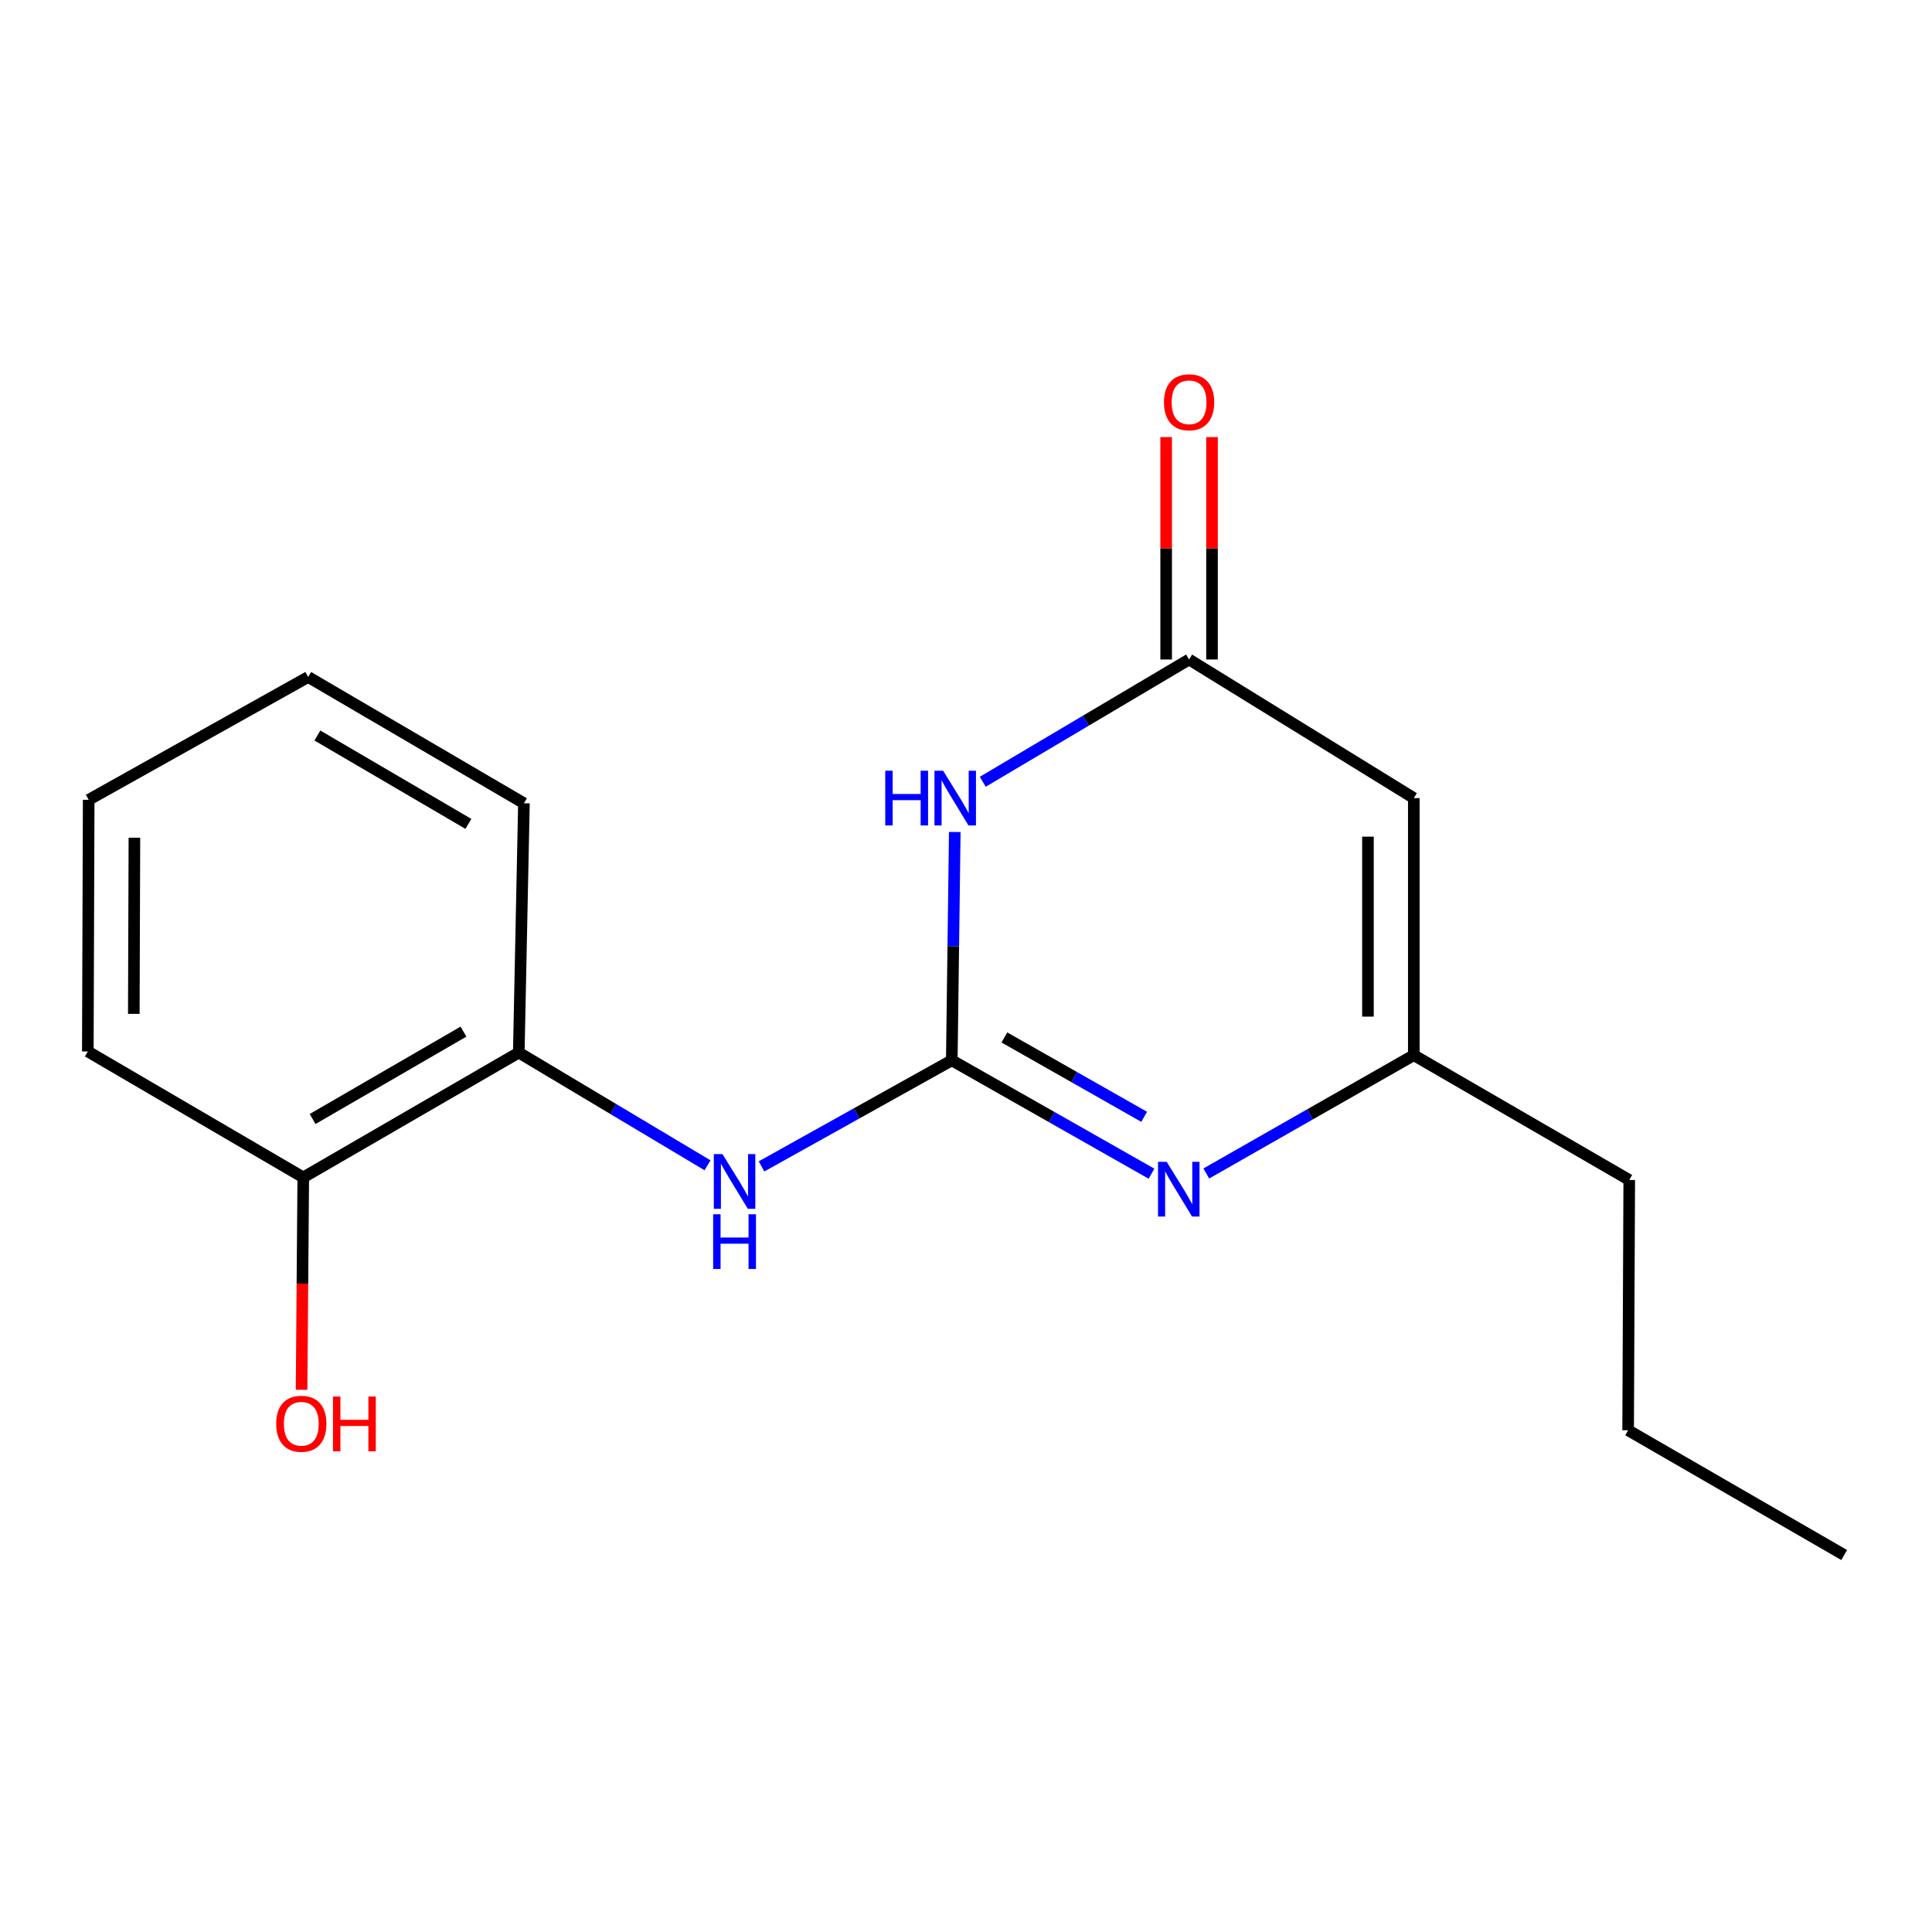 <?xml version='1.0' encoding='iso-8859-1'?>
<svg version='1.1' baseProfile='full'
              xmlns='http://www.w3.org/2000/svg'
                      xmlns:rdkit='http://www.rdkit.org/xml'
                      xmlns:xlink='http://www.w3.org/1999/xlink'
                  xml:space='preserve'
width='1000px' height='1000px' viewBox='0 0 1000 1000'>
<!-- END OF HEADER -->
<rect style='opacity:1.0;fill:#FFFFFF;stroke:none' width='1000' height='1000' x='0' y='0'> </rect>
<path class='bond-0' d='M 492.642,548.823 L 493.417,489.732' style='fill:none;fill-rule:evenodd;stroke:#000000;stroke-width:6px;stroke-linecap:butt;stroke-linejoin:miter;stroke-opacity:1' />
<path class='bond-0' d='M 493.417,489.732 L 494.192,430.64' style='fill:none;fill-rule:evenodd;stroke:#0000FF;stroke-width:6px;stroke-linecap:butt;stroke-linejoin:miter;stroke-opacity:1' />
<path class='bond-1' d='M 492.642,548.823 L 544.327,578.163' style='fill:none;fill-rule:evenodd;stroke:#000000;stroke-width:6px;stroke-linecap:butt;stroke-linejoin:miter;stroke-opacity:1' />
<path class='bond-1' d='M 544.327,578.163 L 596.011,607.503' style='fill:none;fill-rule:evenodd;stroke:#0000FF;stroke-width:6px;stroke-linecap:butt;stroke-linejoin:miter;stroke-opacity:1' />
<path class='bond-1' d='M 519.865,536.984 L 556.044,557.522' style='fill:none;fill-rule:evenodd;stroke:#000000;stroke-width:6px;stroke-linecap:butt;stroke-linejoin:miter;stroke-opacity:1' />
<path class='bond-1' d='M 556.044,557.522 L 592.223,578.06' style='fill:none;fill-rule:evenodd;stroke:#0000FF;stroke-width:6px;stroke-linecap:butt;stroke-linejoin:miter;stroke-opacity:1' />
<path class='bond-5' d='M 492.642,548.823 L 443.403,576.275' style='fill:none;fill-rule:evenodd;stroke:#000000;stroke-width:6px;stroke-linecap:butt;stroke-linejoin:miter;stroke-opacity:1' />
<path class='bond-5' d='M 443.403,576.275 L 394.164,603.727' style='fill:none;fill-rule:evenodd;stroke:#0000FF;stroke-width:6px;stroke-linecap:butt;stroke-linejoin:miter;stroke-opacity:1' />
<path class='bond-2' d='M 508.68,404.638 L 562.075,372.997' style='fill:none;fill-rule:evenodd;stroke:#0000FF;stroke-width:6px;stroke-linecap:butt;stroke-linejoin:miter;stroke-opacity:1' />
<path class='bond-2' d='M 562.075,372.997 L 615.469,341.355' style='fill:none;fill-rule:evenodd;stroke:#000000;stroke-width:6px;stroke-linecap:butt;stroke-linejoin:miter;stroke-opacity:1' />
<path class='bond-4' d='M 624.37,607.398 L 678.076,576.779' style='fill:none;fill-rule:evenodd;stroke:#0000FF;stroke-width:6px;stroke-linecap:butt;stroke-linejoin:miter;stroke-opacity:1' />
<path class='bond-4' d='M 678.076,576.779 L 731.782,546.159' style='fill:none;fill-rule:evenodd;stroke:#000000;stroke-width:6px;stroke-linecap:butt;stroke-linejoin:miter;stroke-opacity:1' />
<path class='bond-7' d='M 627.337,341.355 L 627.337,283.792' style='fill:none;fill-rule:evenodd;stroke:#000000;stroke-width:6px;stroke-linecap:butt;stroke-linejoin:miter;stroke-opacity:1' />
<path class='bond-7' d='M 627.337,283.792 L 627.337,226.228' style='fill:none;fill-rule:evenodd;stroke:#FF0000;stroke-width:6px;stroke-linecap:butt;stroke-linejoin:miter;stroke-opacity:1' />
<path class='bond-7' d='M 603.602,341.355 L 603.602,283.792' style='fill:none;fill-rule:evenodd;stroke:#000000;stroke-width:6px;stroke-linecap:butt;stroke-linejoin:miter;stroke-opacity:1' />
<path class='bond-7' d='M 603.602,283.792 L 603.602,226.228' style='fill:none;fill-rule:evenodd;stroke:#FF0000;stroke-width:6px;stroke-linecap:butt;stroke-linejoin:miter;stroke-opacity:1' />
<path class='bond-17' d='M 615.469,341.355 L 731.782,413.087' style='fill:none;fill-rule:evenodd;stroke:#000000;stroke-width:6px;stroke-linecap:butt;stroke-linejoin:miter;stroke-opacity:1' />
<path class='bond-3' d='M 731.782,413.087 L 731.782,546.159' style='fill:none;fill-rule:evenodd;stroke:#000000;stroke-width:6px;stroke-linecap:butt;stroke-linejoin:miter;stroke-opacity:1' />
<path class='bond-3' d='M 708.048,433.048 L 708.048,526.198' style='fill:none;fill-rule:evenodd;stroke:#000000;stroke-width:6px;stroke-linecap:butt;stroke-linejoin:miter;stroke-opacity:1' />
<path class='bond-10' d='M 731.782,546.159 L 843.296,610.757' style='fill:none;fill-rule:evenodd;stroke:#000000;stroke-width:6px;stroke-linecap:butt;stroke-linejoin:miter;stroke-opacity:1' />
<path class='bond-6' d='M 366.214,603.153 L 317.367,573.984' style='fill:none;fill-rule:evenodd;stroke:#0000FF;stroke-width:6px;stroke-linecap:butt;stroke-linejoin:miter;stroke-opacity:1' />
<path class='bond-6' d='M 317.367,573.984 L 268.521,544.814' style='fill:none;fill-rule:evenodd;stroke:#000000;stroke-width:6px;stroke-linecap:butt;stroke-linejoin:miter;stroke-opacity:1' />
<path class='bond-8' d='M 268.521,544.814 L 156.968,609.425' style='fill:none;fill-rule:evenodd;stroke:#000000;stroke-width:6px;stroke-linecap:butt;stroke-linejoin:miter;stroke-opacity:1' />
<path class='bond-8' d='M 239.892,533.967 L 161.805,579.195' style='fill:none;fill-rule:evenodd;stroke:#000000;stroke-width:6px;stroke-linecap:butt;stroke-linejoin:miter;stroke-opacity:1' />
<path class='bond-11' d='M 268.521,544.814 L 271.185,415.764' style='fill:none;fill-rule:evenodd;stroke:#000000;stroke-width:6px;stroke-linecap:butt;stroke-linejoin:miter;stroke-opacity:1' />
<path class='bond-9' d='M 156.968,609.425 L 156.53,664.387' style='fill:none;fill-rule:evenodd;stroke:#000000;stroke-width:6px;stroke-linecap:butt;stroke-linejoin:miter;stroke-opacity:1' />
<path class='bond-9' d='M 156.53,664.387 L 156.092,719.348' style='fill:none;fill-rule:evenodd;stroke:#FF0000;stroke-width:6px;stroke-linecap:butt;stroke-linejoin:miter;stroke-opacity:1' />
<path class='bond-12' d='M 156.968,609.425 L 45.455,544.234' style='fill:none;fill-rule:evenodd;stroke:#000000;stroke-width:6px;stroke-linecap:butt;stroke-linejoin:miter;stroke-opacity:1' />
<path class='bond-13' d='M 843.296,610.757 L 842.716,740.296' style='fill:none;fill-rule:evenodd;stroke:#000000;stroke-width:6px;stroke-linecap:butt;stroke-linejoin:miter;stroke-opacity:1' />
<path class='bond-14' d='M 271.185,415.764 L 159.513,350.414' style='fill:none;fill-rule:evenodd;stroke:#000000;stroke-width:6px;stroke-linecap:butt;stroke-linejoin:miter;stroke-opacity:1' />
<path class='bond-14' d='M 242.446,426.446 L 164.276,380.701' style='fill:none;fill-rule:evenodd;stroke:#000000;stroke-width:6px;stroke-linecap:butt;stroke-linejoin:miter;stroke-opacity:1' />
<path class='bond-18' d='M 45.455,544.234 L 45.903,413.983' style='fill:none;fill-rule:evenodd;stroke:#000000;stroke-width:6px;stroke-linecap:butt;stroke-linejoin:miter;stroke-opacity:1' />
<path class='bond-18' d='M 69.256,524.778 L 69.57,433.603' style='fill:none;fill-rule:evenodd;stroke:#000000;stroke-width:6px;stroke-linecap:butt;stroke-linejoin:miter;stroke-opacity:1' />
<path class='bond-15' d='M 842.716,740.296 L 954.545,804.88' style='fill:none;fill-rule:evenodd;stroke:#000000;stroke-width:6px;stroke-linecap:butt;stroke-linejoin:miter;stroke-opacity:1' />
<path class='bond-16' d='M 159.513,350.414 L 45.903,413.983' style='fill:none;fill-rule:evenodd;stroke:#000000;stroke-width:6px;stroke-linecap:butt;stroke-linejoin:miter;stroke-opacity:1' />
<path  class='atom-1' d='M 458.202 398.927
L 462.042 398.927
L 462.042 410.967
L 476.522 410.967
L 476.522 398.927
L 480.362 398.927
L 480.362 427.247
L 476.522 427.247
L 476.522 414.167
L 462.042 414.167
L 462.042 427.247
L 458.202 427.247
L 458.202 398.927
' fill='#0000FF'/>
<path  class='atom-1' d='M 488.162 398.927
L 497.442 413.927
Q 498.362 415.407, 499.842 418.087
Q 501.322 420.767, 501.402 420.927
L 501.402 398.927
L 505.162 398.927
L 505.162 427.247
L 501.282 427.247
L 491.322 410.847
Q 490.162 408.927, 488.922 406.727
Q 487.722 404.527, 487.362 403.847
L 487.362 427.247
L 483.682 427.247
L 483.682 398.927
L 488.162 398.927
' fill='#0000FF'/>
<path  class='atom-2' d='M 603.869 601.357
L 613.149 616.357
Q 614.069 617.837, 615.549 620.517
Q 617.029 623.197, 617.109 623.357
L 617.109 601.357
L 620.869 601.357
L 620.869 629.677
L 616.989 629.677
L 607.029 613.277
Q 605.869 611.357, 604.629 609.157
Q 603.429 606.957, 603.069 606.277
L 603.069 629.677
L 599.389 629.677
L 599.389 601.357
L 603.869 601.357
' fill='#0000FF'/>
<path  class='atom-6' d='M 373.946 597.349
L 383.226 612.349
Q 384.146 613.829, 385.626 616.509
Q 387.106 619.189, 387.186 619.349
L 387.186 597.349
L 390.946 597.349
L 390.946 625.669
L 387.066 625.669
L 377.106 609.269
Q 375.946 607.349, 374.706 605.149
Q 373.506 602.949, 373.146 602.269
L 373.146 625.669
L 369.466 625.669
L 369.466 597.349
L 373.946 597.349
' fill='#0000FF'/>
<path  class='atom-6' d='M 369.126 628.501
L 372.966 628.501
L 372.966 640.541
L 387.446 640.541
L 387.446 628.501
L 391.286 628.501
L 391.286 656.821
L 387.446 656.821
L 387.446 643.741
L 372.966 643.741
L 372.966 656.821
L 369.126 656.821
L 369.126 628.501
' fill='#0000FF'/>
<path  class='atom-8' d='M 602.469 208.218
Q 602.469 201.418, 605.829 197.618
Q 609.189 193.818, 615.469 193.818
Q 621.749 193.818, 625.109 197.618
Q 628.469 201.418, 628.469 208.218
Q 628.469 215.098, 625.069 219.018
Q 621.669 222.898, 615.469 222.898
Q 609.229 222.898, 605.829 219.018
Q 602.469 215.138, 602.469 208.218
M 615.469 219.698
Q 619.789 219.698, 622.109 216.818
Q 624.469 213.898, 624.469 208.218
Q 624.469 202.658, 622.109 199.858
Q 619.789 197.018, 615.469 197.018
Q 611.149 197.018, 608.789 199.818
Q 606.469 202.618, 606.469 208.218
Q 606.469 213.938, 608.789 216.818
Q 611.149 219.698, 615.469 219.698
' fill='#FF0000'/>
<path  class='atom-10' d='M 142.953 736.934
Q 142.953 730.134, 146.313 726.334
Q 149.673 722.534, 155.953 722.534
Q 162.233 722.534, 165.593 726.334
Q 168.953 730.134, 168.953 736.934
Q 168.953 743.814, 165.553 747.734
Q 162.153 751.614, 155.953 751.614
Q 149.713 751.614, 146.313 747.734
Q 142.953 743.854, 142.953 736.934
M 155.953 748.414
Q 160.273 748.414, 162.593 745.534
Q 164.953 742.614, 164.953 736.934
Q 164.953 731.374, 162.593 728.574
Q 160.273 725.734, 155.953 725.734
Q 151.633 725.734, 149.273 728.534
Q 146.953 731.334, 146.953 736.934
Q 146.953 742.654, 149.273 745.534
Q 151.633 748.414, 155.953 748.414
' fill='#FF0000'/>
<path  class='atom-10' d='M 172.353 722.854
L 176.193 722.854
L 176.193 734.894
L 190.673 734.894
L 190.673 722.854
L 194.513 722.854
L 194.513 751.174
L 190.673 751.174
L 190.673 738.094
L 176.193 738.094
L 176.193 751.174
L 172.353 751.174
L 172.353 722.854
' fill='#FF0000'/>
</svg>
